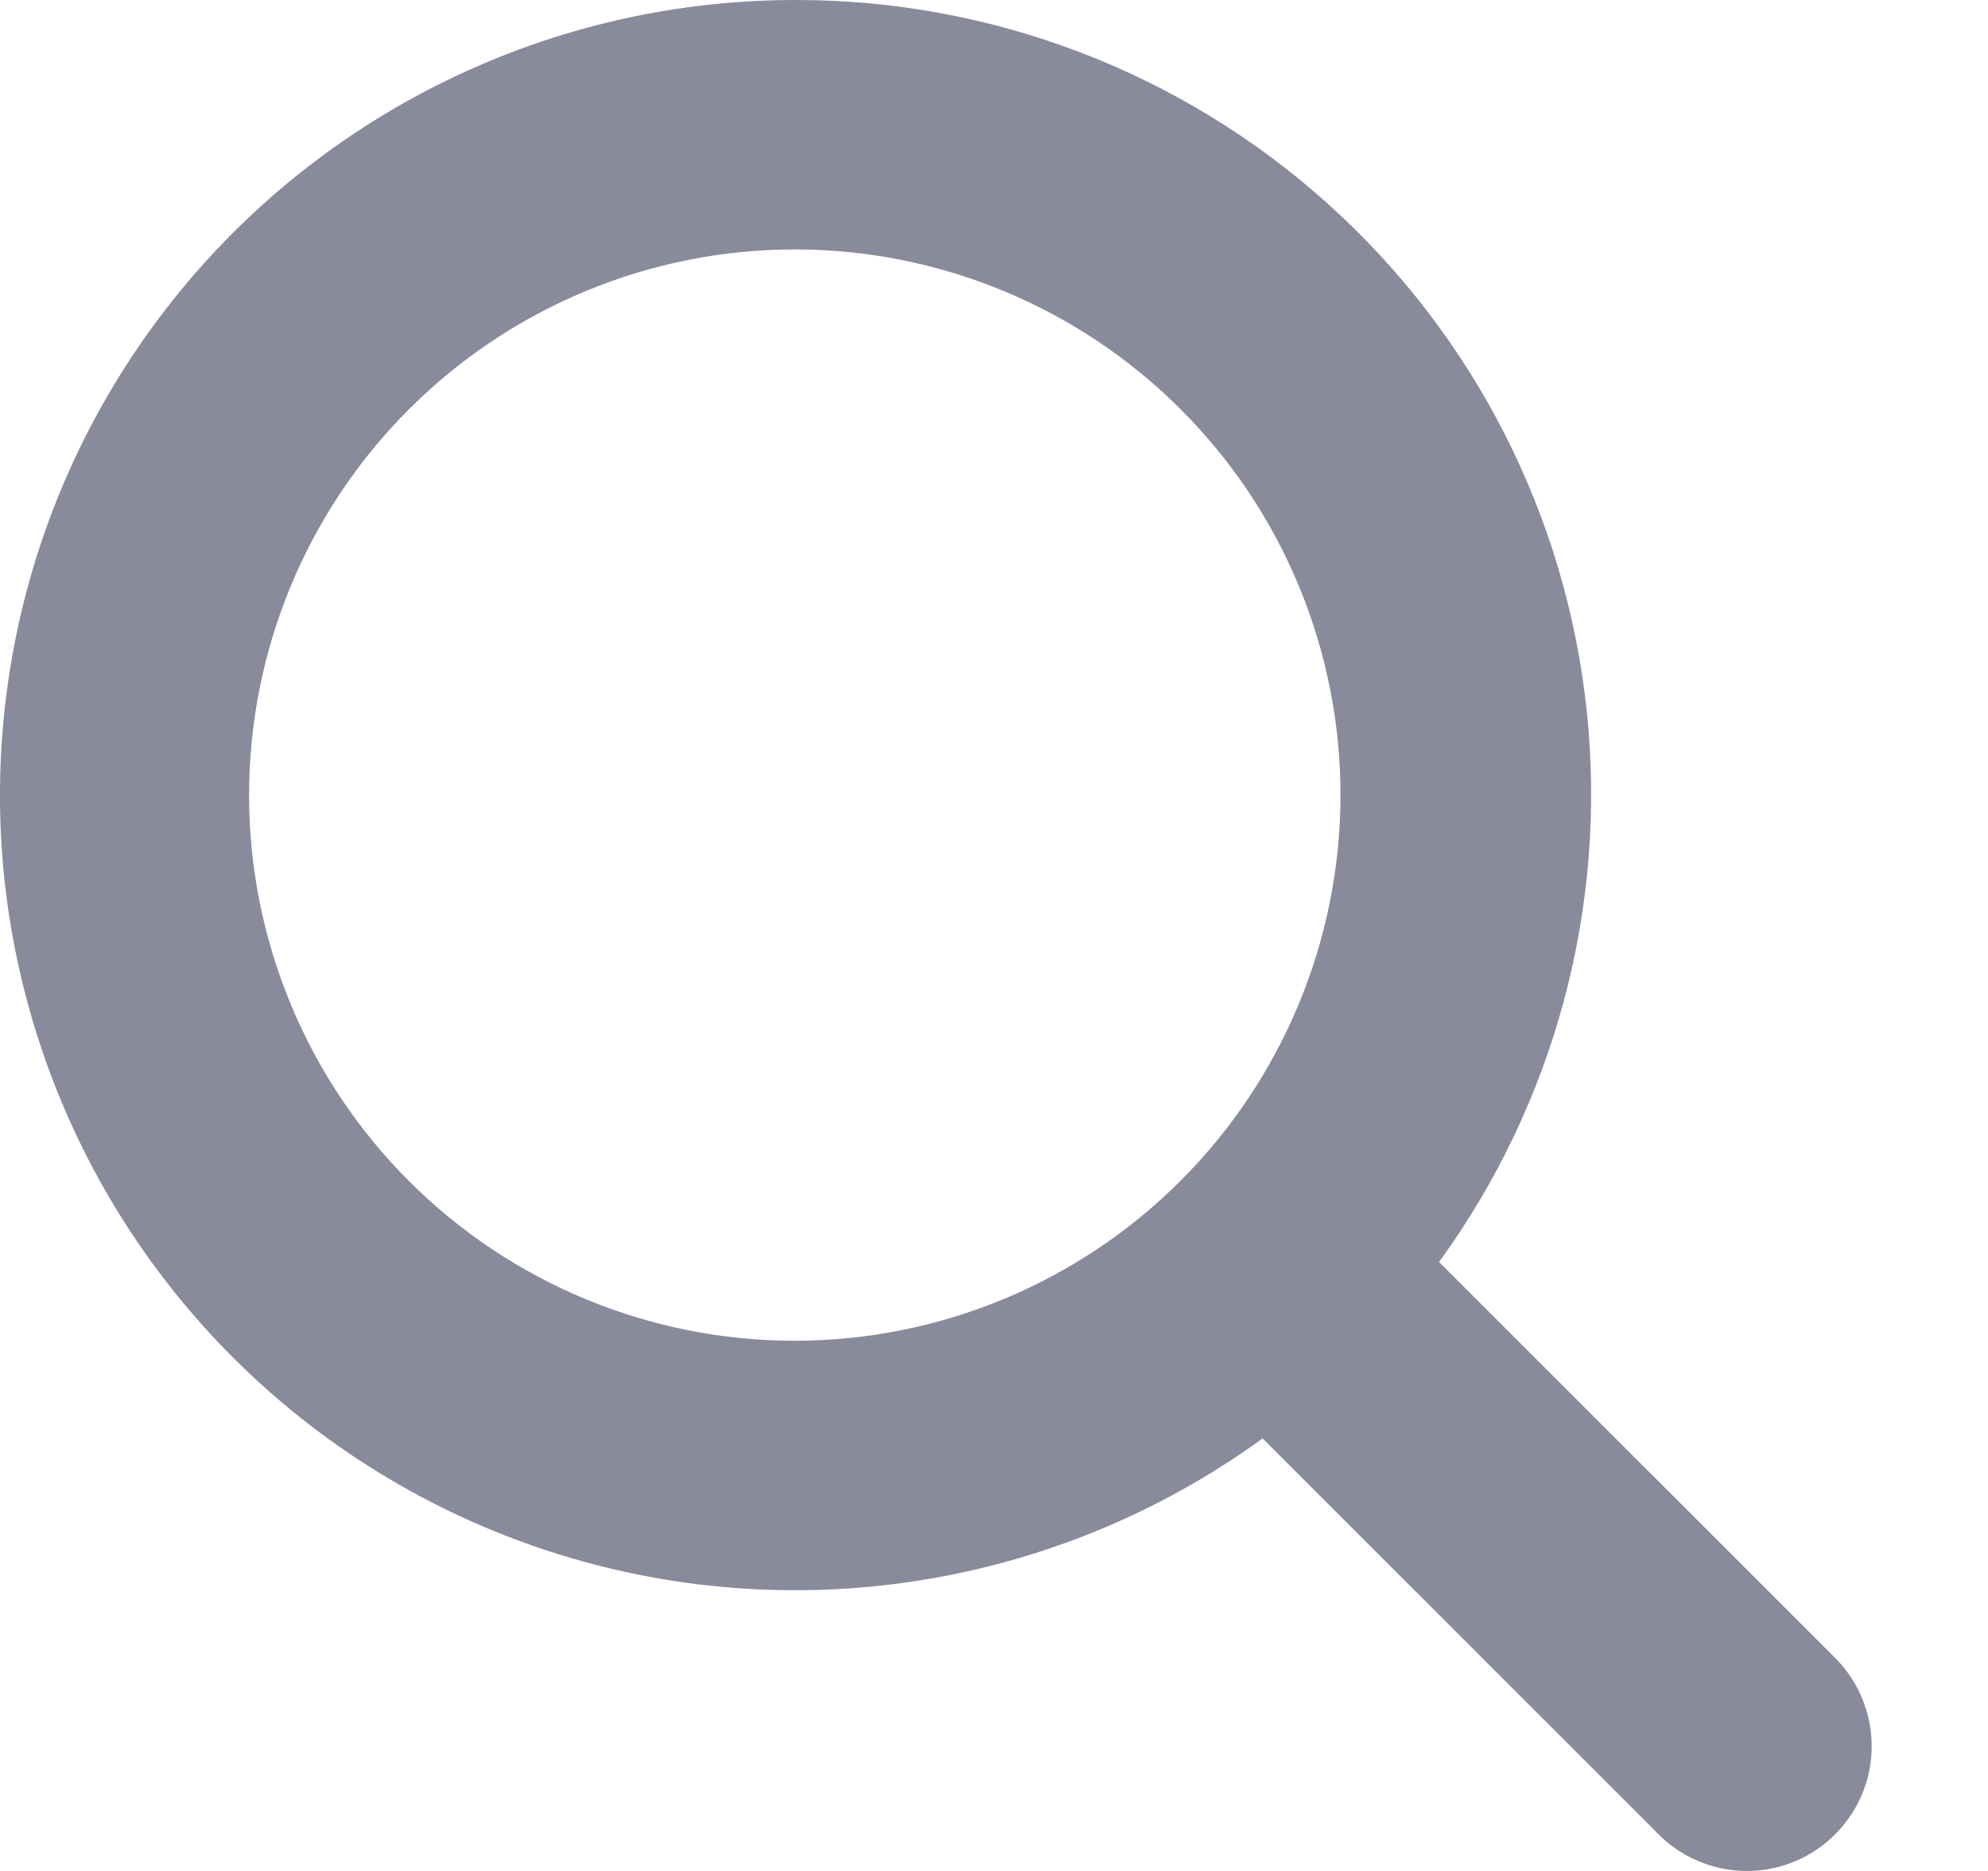 <svg width="17" height="16" viewBox="0 0 17 16" fill="none" xmlns="http://www.w3.org/2000/svg">
<path d="M6.797 0C4.62 0.001 2.576 1.044 1.297 2.805C0.019 4.566 -0.34 6.833 0.333 8.902C1.006 10.972 2.629 12.595 4.699 13.267C6.769 13.939 9.036 13.58 10.797 12.301L14.183 15.687C14.453 15.957 14.846 16.062 15.214 15.964C15.582 15.865 15.87 15.577 15.969 15.209C16.067 14.841 15.962 14.448 15.693 14.178L12.306 10.792C13.295 9.432 13.745 7.754 13.569 6.082C13.393 4.41 12.603 2.863 11.352 1.74C10.101 0.616 8.478 -0.004 6.797 1.65981e-05L6.797 0ZM6.797 11.466C5.559 11.466 4.372 10.975 3.497 10.1C2.622 9.225 2.13 8.038 2.13 6.8C2.13 5.562 2.622 4.375 3.497 3.5C4.372 2.625 5.559 2.133 6.797 2.133C8.034 2.133 9.221 2.625 10.096 3.5C10.972 4.375 11.463 5.562 11.463 6.8C11.462 8.037 10.97 9.223 10.095 10.098C9.22 10.973 8.034 11.465 6.797 11.466V11.466Z" fill="#8A8A9D"/>
</svg>
